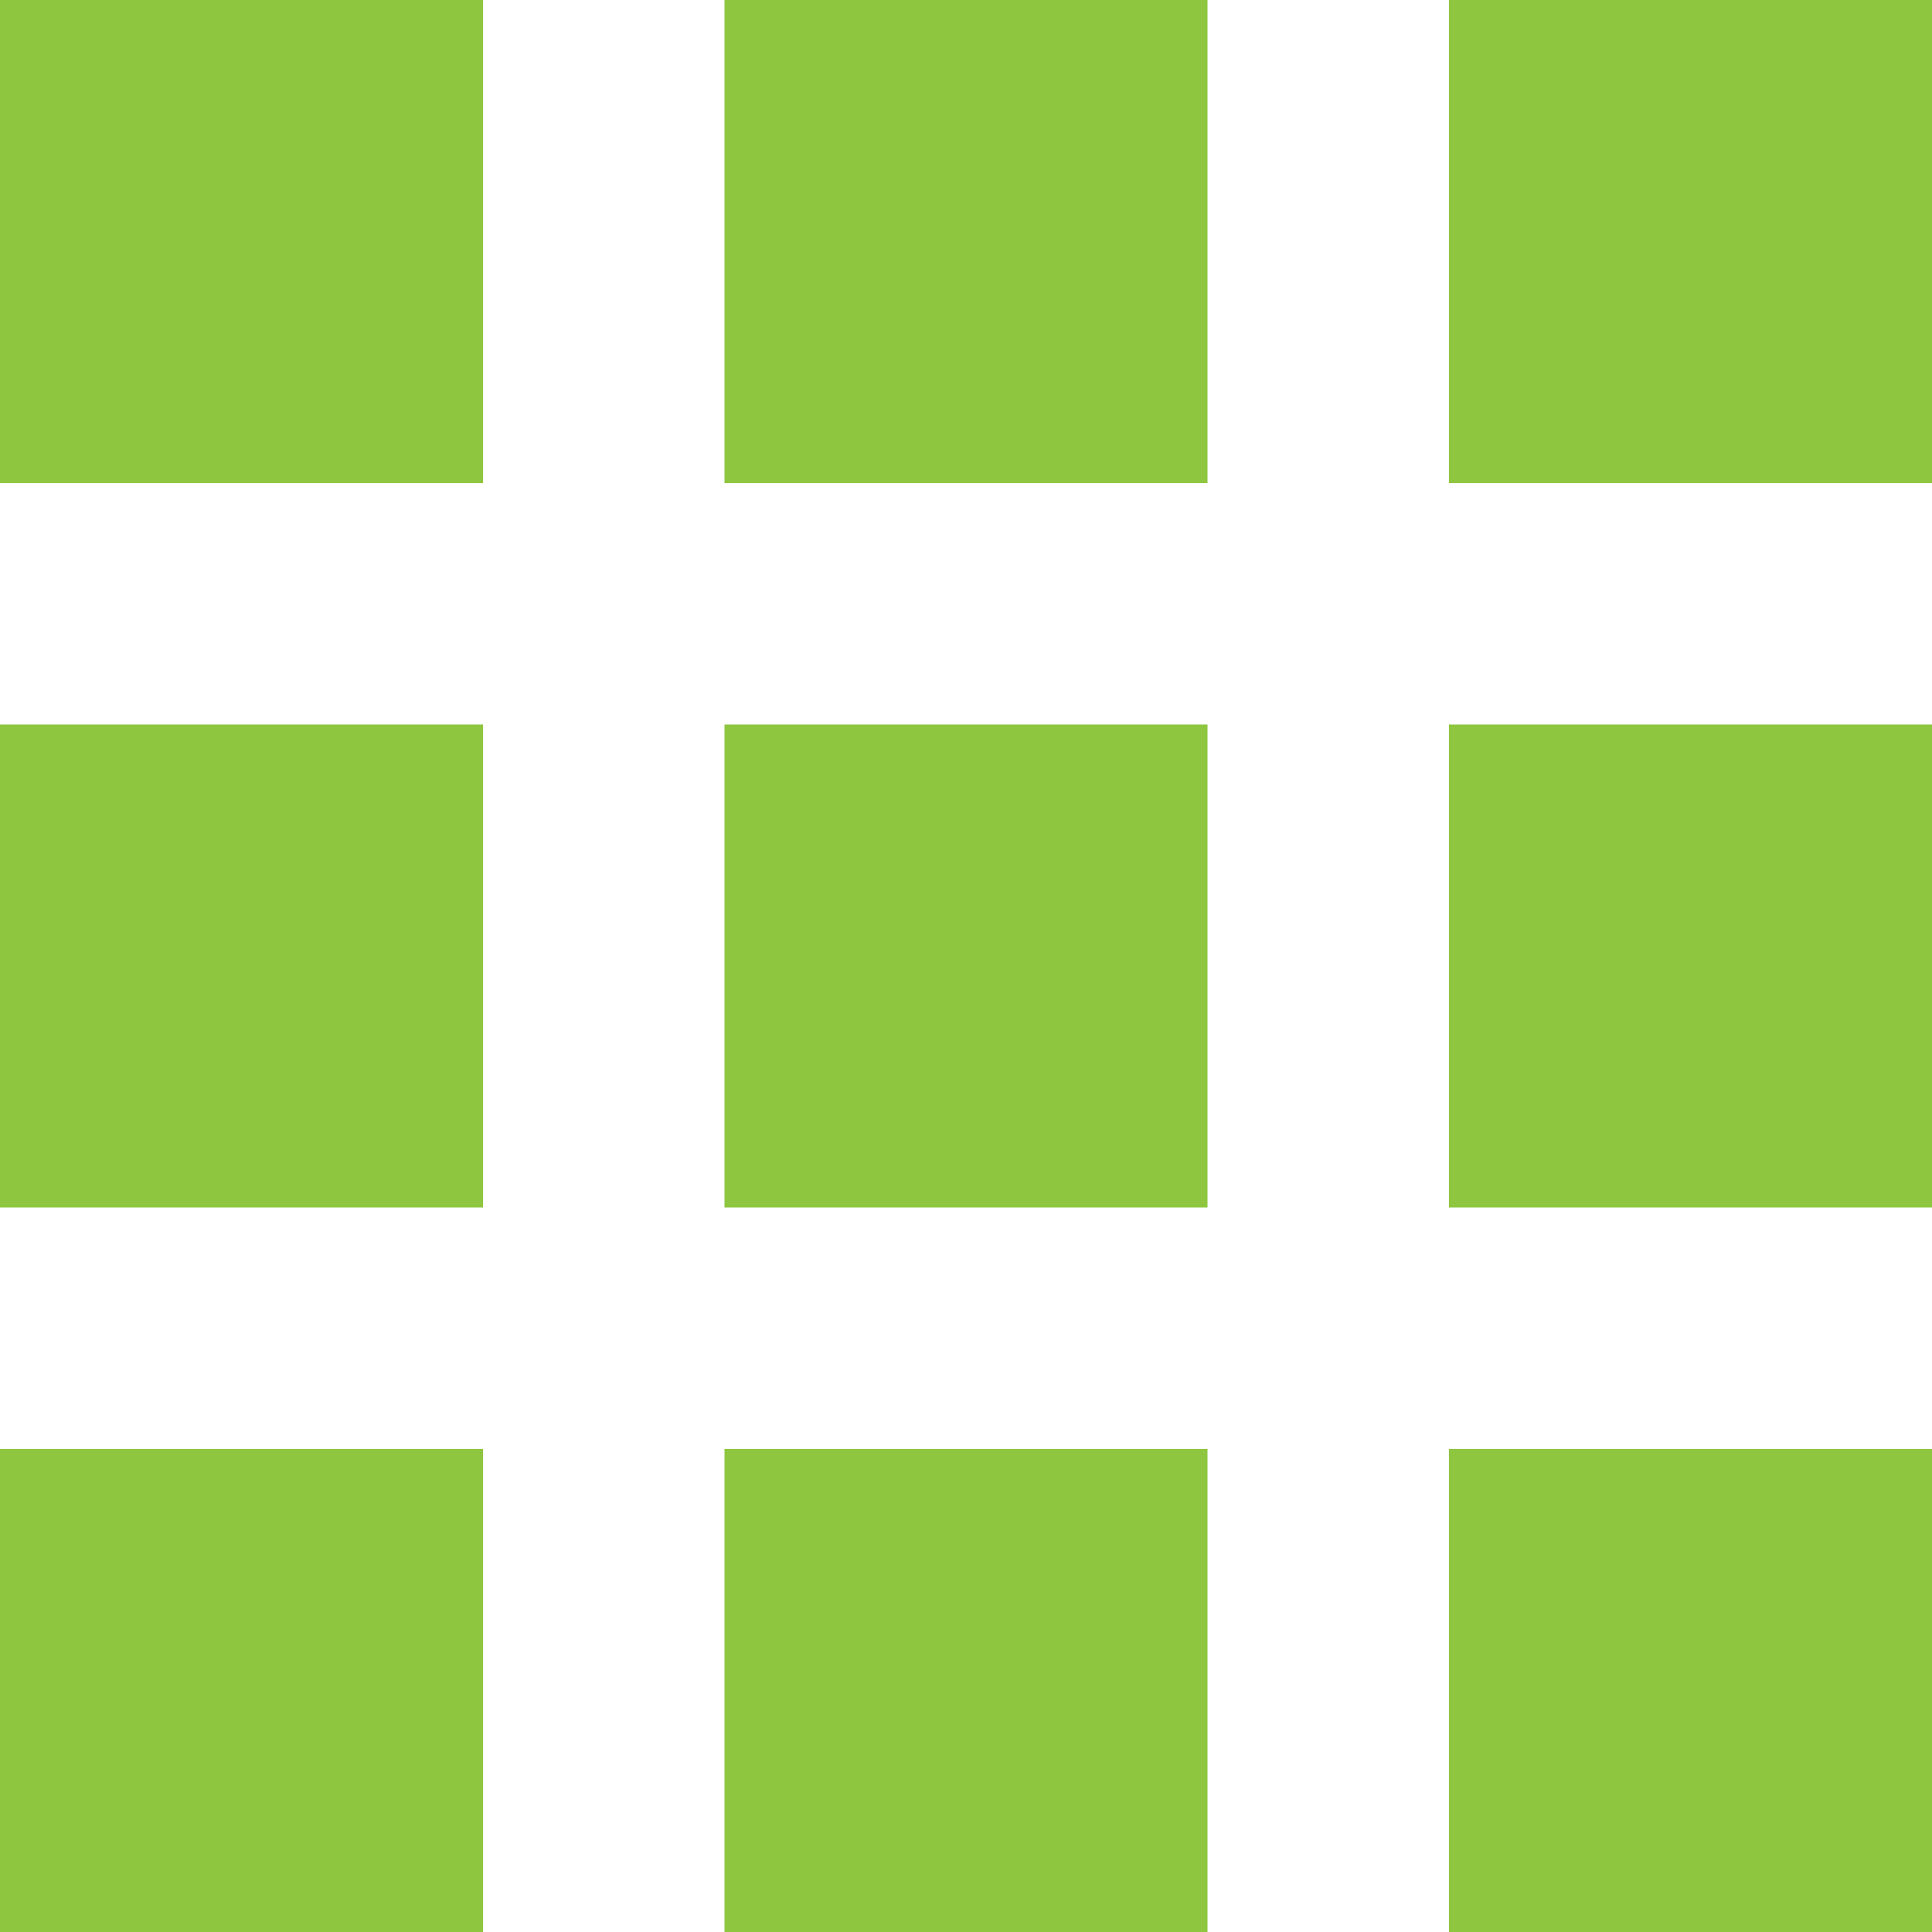 <?xml version="1.0" encoding="UTF-8"?>
<svg xmlns="http://www.w3.org/2000/svg" width="40" height="40" viewBox="0 0 40 40" fill="none">
  <path d="M0 0H10V10H0V0Z" fill="#8EC63F"></path>
  <path d="M0 15H10V25H0V15Z" fill="#8EC63F"></path>
  <path d="M0 30H10V40H0V30Z" fill="#8EC63F"></path>
  <path d="M15 0H25V10H15V0Z" fill="#8EC63F"></path>
  <path d="M15 15H25V25H15V15Z" fill="#8EC63F"></path>
  <path d="M15 30H25V40H15V30Z" fill="#8EC63F"></path>
  <path d="M30 0H40V10H30V0Z" fill="#8EC63F"></path>
  <path d="M30 15H40V25H30V15Z" fill="#8EC63F"></path>
  <path d="M30 30H40V40H30V30Z" fill="#8EC63F"></path>
</svg>
